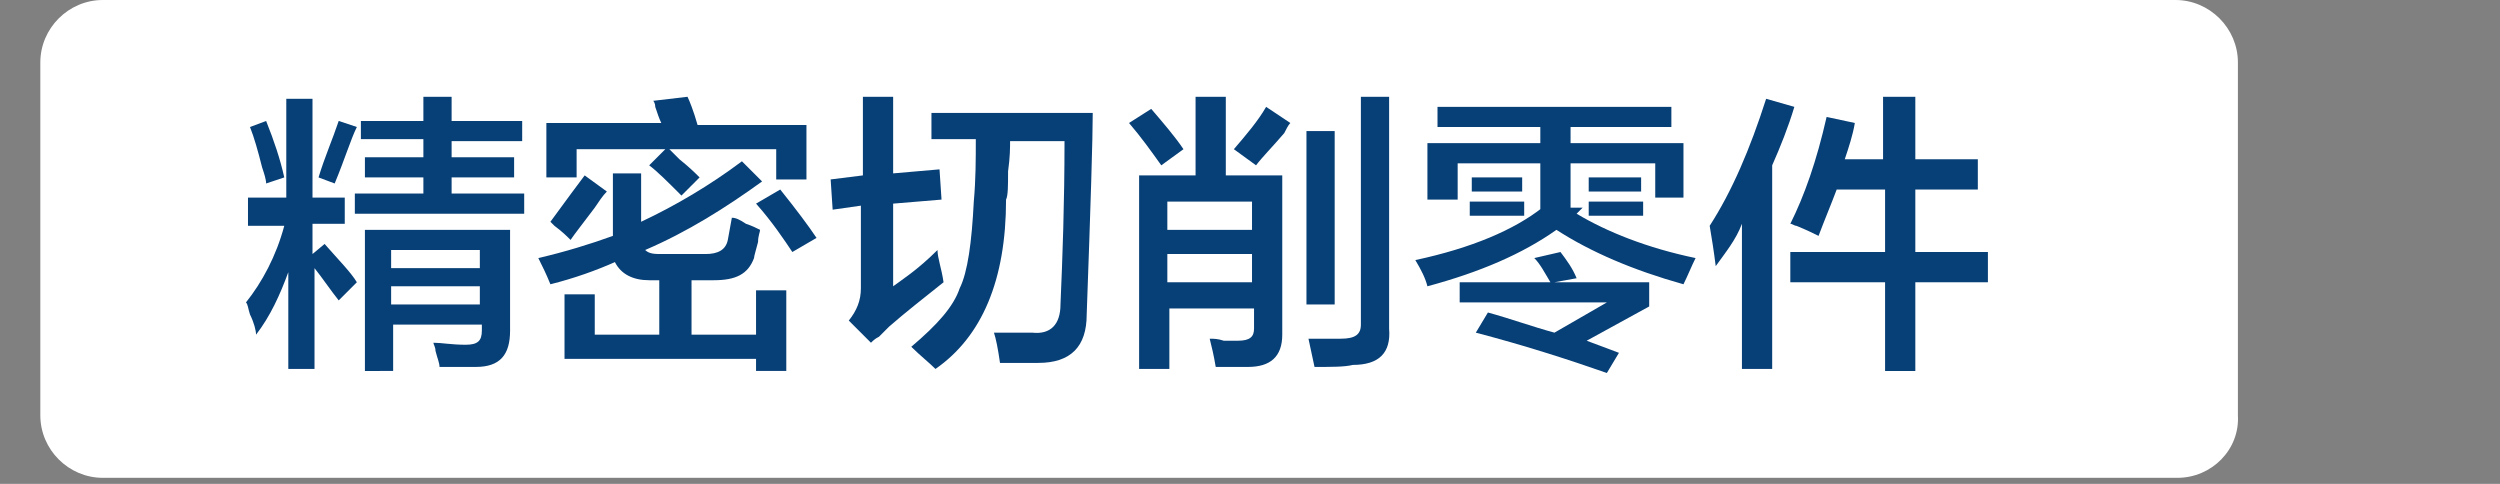 <?xml version="1.0" encoding="utf-8"?>
<!-- Generator: Adobe Illustrator 27.0.0, SVG Export Plug-In . SVG Version: 6.00 Build 0)  -->
<svg version="1.1" id="a" xmlns="http://www.w3.org/2000/svg" xmlns:xlink="http://www.w3.org/1999/xlink" x="0px" y="0px"
	 viewBox="0 0 124 24" style="enable-background:new 0 0 124 24;" xml:space="preserve">
<rect x="0" y="0" width="124" height="24" fill="#808080" stroke="none"/>
<style type="text/css">
	.st0{fill:#FFFFFF;}
	.st1{fill:#073F77;}
</style>
<path class="st0" d="M108,23.7H5.1c-1.7,0-3.1-1.4-3.1-3.1V3.1C2,1.4,3.4,0,5.1,0h102.8c1.7,0,3.1,1.4,3.1,3.1v17.5
	C111.1,22.3,109.7,23.7,108,23.7z"/>
<g>
	<path class="st1" d="M16.8,14.9c-0.4-0.5-0.8-1.1-1.2-1.6v5h-1.3v-4.8c-0.4,1.1-0.9,2.2-1.6,3.1c0-0.2-0.1-0.6-0.3-1
		c-0.1-0.3-0.1-0.5-0.2-0.6c0.8-1,1.5-2.3,1.9-3.8h-1.8V9.8h1.9V4.9h1.3v4.9h1.6v1.3h-1.6v1.5l0.6-0.5c0.7,0.8,1.3,1.4,1.6,1.9
		L16.8,14.9z M13.2,9.1c0-0.2-0.1-0.5-0.2-0.8c-0.2-0.8-0.4-1.5-0.6-2L13.2,6c0.4,1,0.7,1.9,0.9,2.8L13.2,9.1z M16.6,9.1l-0.8-0.3
		c0.3-1,0.7-1.9,1-2.8l0.9,0.3C17.4,6.9,17.1,7.9,16.6,9.1z M17.9,6.9V6H21V4.8h1.4V6h3.5v1h-3.5v0.8h3.1v1h-3.1v0.8H26v1h-8.4v-1
		H21V8.8h-2.9v-1H21V6.9H17.9z M18.1,18.3v-6.9h7.2v5c0,1.2-0.5,1.8-1.7,1.8c-0.5,0-1.1,0-1.8,0c0-0.2-0.1-0.4-0.2-0.8
		c0-0.2-0.1-0.3-0.1-0.4c0.4,0,0.9,0.1,1.6,0.1c0.6,0,0.8-0.2,0.8-0.7v-0.3h-4.4v2.3H18.1z M19.4,12.4v0.9h4.4v-0.9H19.4z
		 M19.4,14.2v0.9h4.4v-0.9H19.4z"/>
	<path class="st1" d="M27.3,14.1c-0.2-0.5-0.4-0.9-0.6-1.3c1.3-0.3,2.6-0.7,3.7-1.1V8.6h1.4v2.4c1.7-0.8,3.4-1.8,5-3l1,1
		c-1.8,1.3-3.7,2.5-5.8,3.4c0.2,0.2,0.5,0.2,0.8,0.2h2.2c0.6,0,1-0.2,1.1-0.7l0.2-1.1c0.2,0,0.4,0.1,0.7,0.3
		c0.3,0.1,0.5,0.2,0.7,0.3c0,0.1-0.1,0.3-0.1,0.6c-0.1,0.4-0.2,0.7-0.2,0.8c-0.3,0.8-0.9,1.1-2,1.1h-1.1v2.7h3.2v-2.2h1.5v4h-1.5
		v-0.6h-9.5v-3.2h1.5v2h3.2v-2.7h-0.5c-0.8,0-1.4-0.3-1.7-0.9C29.6,13.4,28.5,13.8,27.3,14.1z M33.8,9.7c-0.7-0.7-1.2-1.2-1.6-1.5
		L33,7.4h-4.4v1.4h-1.5V6.1h5.7c-0.1-0.2-0.2-0.5-0.3-0.8c0-0.2-0.1-0.3-0.1-0.3l1.7-0.2c0.1,0.2,0.3,0.7,0.5,1.4h5.4v2.7h-1.5V7.4
		h-5.3c0.1,0.1,0.3,0.3,0.5,0.5c0.5,0.4,0.8,0.7,1,0.9L33.8,9.7z M28.3,11.9c-0.2-0.2-0.4-0.4-0.8-0.7c-0.1-0.1-0.1-0.1-0.2-0.2
		c0.8-1.1,1.4-1.9,1.7-2.3l1.1,0.8c-0.2,0.2-0.4,0.5-0.6,0.8C28.9,11.1,28.5,11.6,28.3,11.9z M39.3,12.5c-0.4-0.6-1-1.5-1.8-2.4
		l1.2-0.7c0.8,1,1.4,1.8,1.8,2.4L39.3,12.5z"/>
	<path class="st1" d="M41.3,10.4l-0.1-1.5l1.6-0.2V4.8h1.5v3.8l2.3-0.2l0.1,1.5l-2.4,0.2v4.1c0.4-0.3,1.2-0.8,2.2-1.8
		c0,0.4,0.2,0.9,0.3,1.6c-1,0.8-1.9,1.5-2.7,2.2c-0.1,0.1-0.3,0.3-0.5,0.5c-0.2,0.1-0.3,0.2-0.4,0.3l-1.1-1.1c0.4-0.5,0.6-1,0.6-1.6
		v-4.1L41.3,10.4z M49.6,18c-0.1-0.7-0.2-1.2-0.3-1.5c0.5,0,1.2,0,1.9,0c0.9,0.1,1.4-0.4,1.4-1.4c0.1-2.3,0.2-5,0.2-8.1h-2.7
		c0,0.3,0,0.8-0.1,1.5c0,0.7,0,1.2-0.1,1.4c0,4-1.2,6.8-3.5,8.4c-0.3-0.3-0.8-0.7-1.2-1.1c1.3-1.1,2.1-2,2.4-2.9
		c0.4-0.8,0.6-2.3,0.7-4.3c0.1-1.1,0.1-2.1,0.1-3.1h-2.2V5.6h8c0,1.2-0.1,4.5-0.3,10c0,1.6-0.8,2.4-2.4,2.4C51.2,18,50.5,18,49.6,18
		z"/>
	<path class="st1" d="M57.6,8.2c-0.5-0.7-1-1.4-1.6-2.1l1.1-0.7c0.6,0.7,1.2,1.4,1.6,2L57.6,8.2z M56.5,18.3V8.7h2.8V4.8h1.5v3.9
		h2.8v7.9c0,1.1-0.6,1.6-1.7,1.6c-0.5,0-1,0-1.6,0c-0.1-0.6-0.2-1-0.3-1.4c0.2,0,0.4,0,0.7,0.1c0.3,0,0.5,0,0.7,0
		c0.6,0,0.8-0.2,0.8-0.6v-1h-4.2v3H56.5z M57.9,10v1.4h4.2V10H57.9z M57.9,12.7V14h4.2v-1.4H57.9z M62.3,8.2l-1.1-0.8
		c0.6-0.7,1.2-1.4,1.6-2.1L64,6.1c-0.1,0.1-0.2,0.3-0.3,0.5C63.1,7.3,62.6,7.8,62.3,8.2z M64.8,15.1V6.5h1.4v8.6H64.8z M65.2,18.2
		c-0.1-0.5-0.2-0.9-0.3-1.4c0.5,0,1.1,0,1.6,0c0.7,0,1-0.2,1-0.7V4.8h1.4v11.5c0.1,1.2-0.5,1.8-1.8,1.8
		C66.7,18.2,66.1,18.2,65.2,18.2z"/>
	<path class="st1" d="M83.5,14.1c-2.5-0.7-4.6-1.6-6.3-2.7c-1.7,1.2-3.8,2.1-6.4,2.8c-0.1-0.4-0.3-0.8-0.6-1.3
		c2.8-0.6,4.9-1.5,6.3-2.6h2l-0.3,0.3c1.5,0.9,3.5,1.7,5.9,2.2C83.9,13.2,83.7,13.7,83.5,14.1z M71.3,6.3v-1h11.6v1h-5v0.8h5.6v2.7
		h-1.4V8.1h-4.2v2.3h-1.5V8.1h-4.1v1.8h-1.5V7.1h5.6V6.3H71.3z M79.7,18.5c-2-0.7-4.2-1.4-6.5-2l0.6-1c1.1,0.3,2.2,0.7,3.3,1
		l2.6-1.5h-7.3V14h4.5c-0.3-0.5-0.5-0.9-0.8-1.2l1.3-0.3c0.3,0.4,0.6,0.8,0.8,1.3L77.1,14h4.7v1.2l-3.1,1.7l1.6,0.6L79.7,18.5z
		 M72.9,10.7v-0.7h2.7v0.7H72.9z M73,9.4V8.8h2.5v0.7H73z M78.8,9.4V8.8h2.6v0.7H78.8z M78.8,10.7v-0.7h2.7v0.7H78.8z"/>
	<path class="st1" d="M85.1,13.2c-0.1-0.8-0.2-1.4-0.3-2c1.1-1.7,2-3.8,2.8-6.3L89,5.3c-0.3,1-0.7,2-1.1,2.9v10.1h-1.5v-7.2
		C86.1,11.9,85.6,12.5,85.1,13.2z M90.2,11.7c-0.2-0.1-0.6-0.3-1.1-0.5c-0.1,0-0.2-0.1-0.3-0.1c0.7-1.4,1.3-3.1,1.8-5.3L92,6.1
		c-0.1,0.6-0.3,1.2-0.5,1.8h1.9V4.8H95v3.1h3.1v1.5H95v3.1h3.6V14H95v4.4h-1.5V14h-4.7v-1.5h4.7V9.4h-2.4
		C90.8,10.2,90.5,10.9,90.2,11.7z"/>
</g>
</svg>
